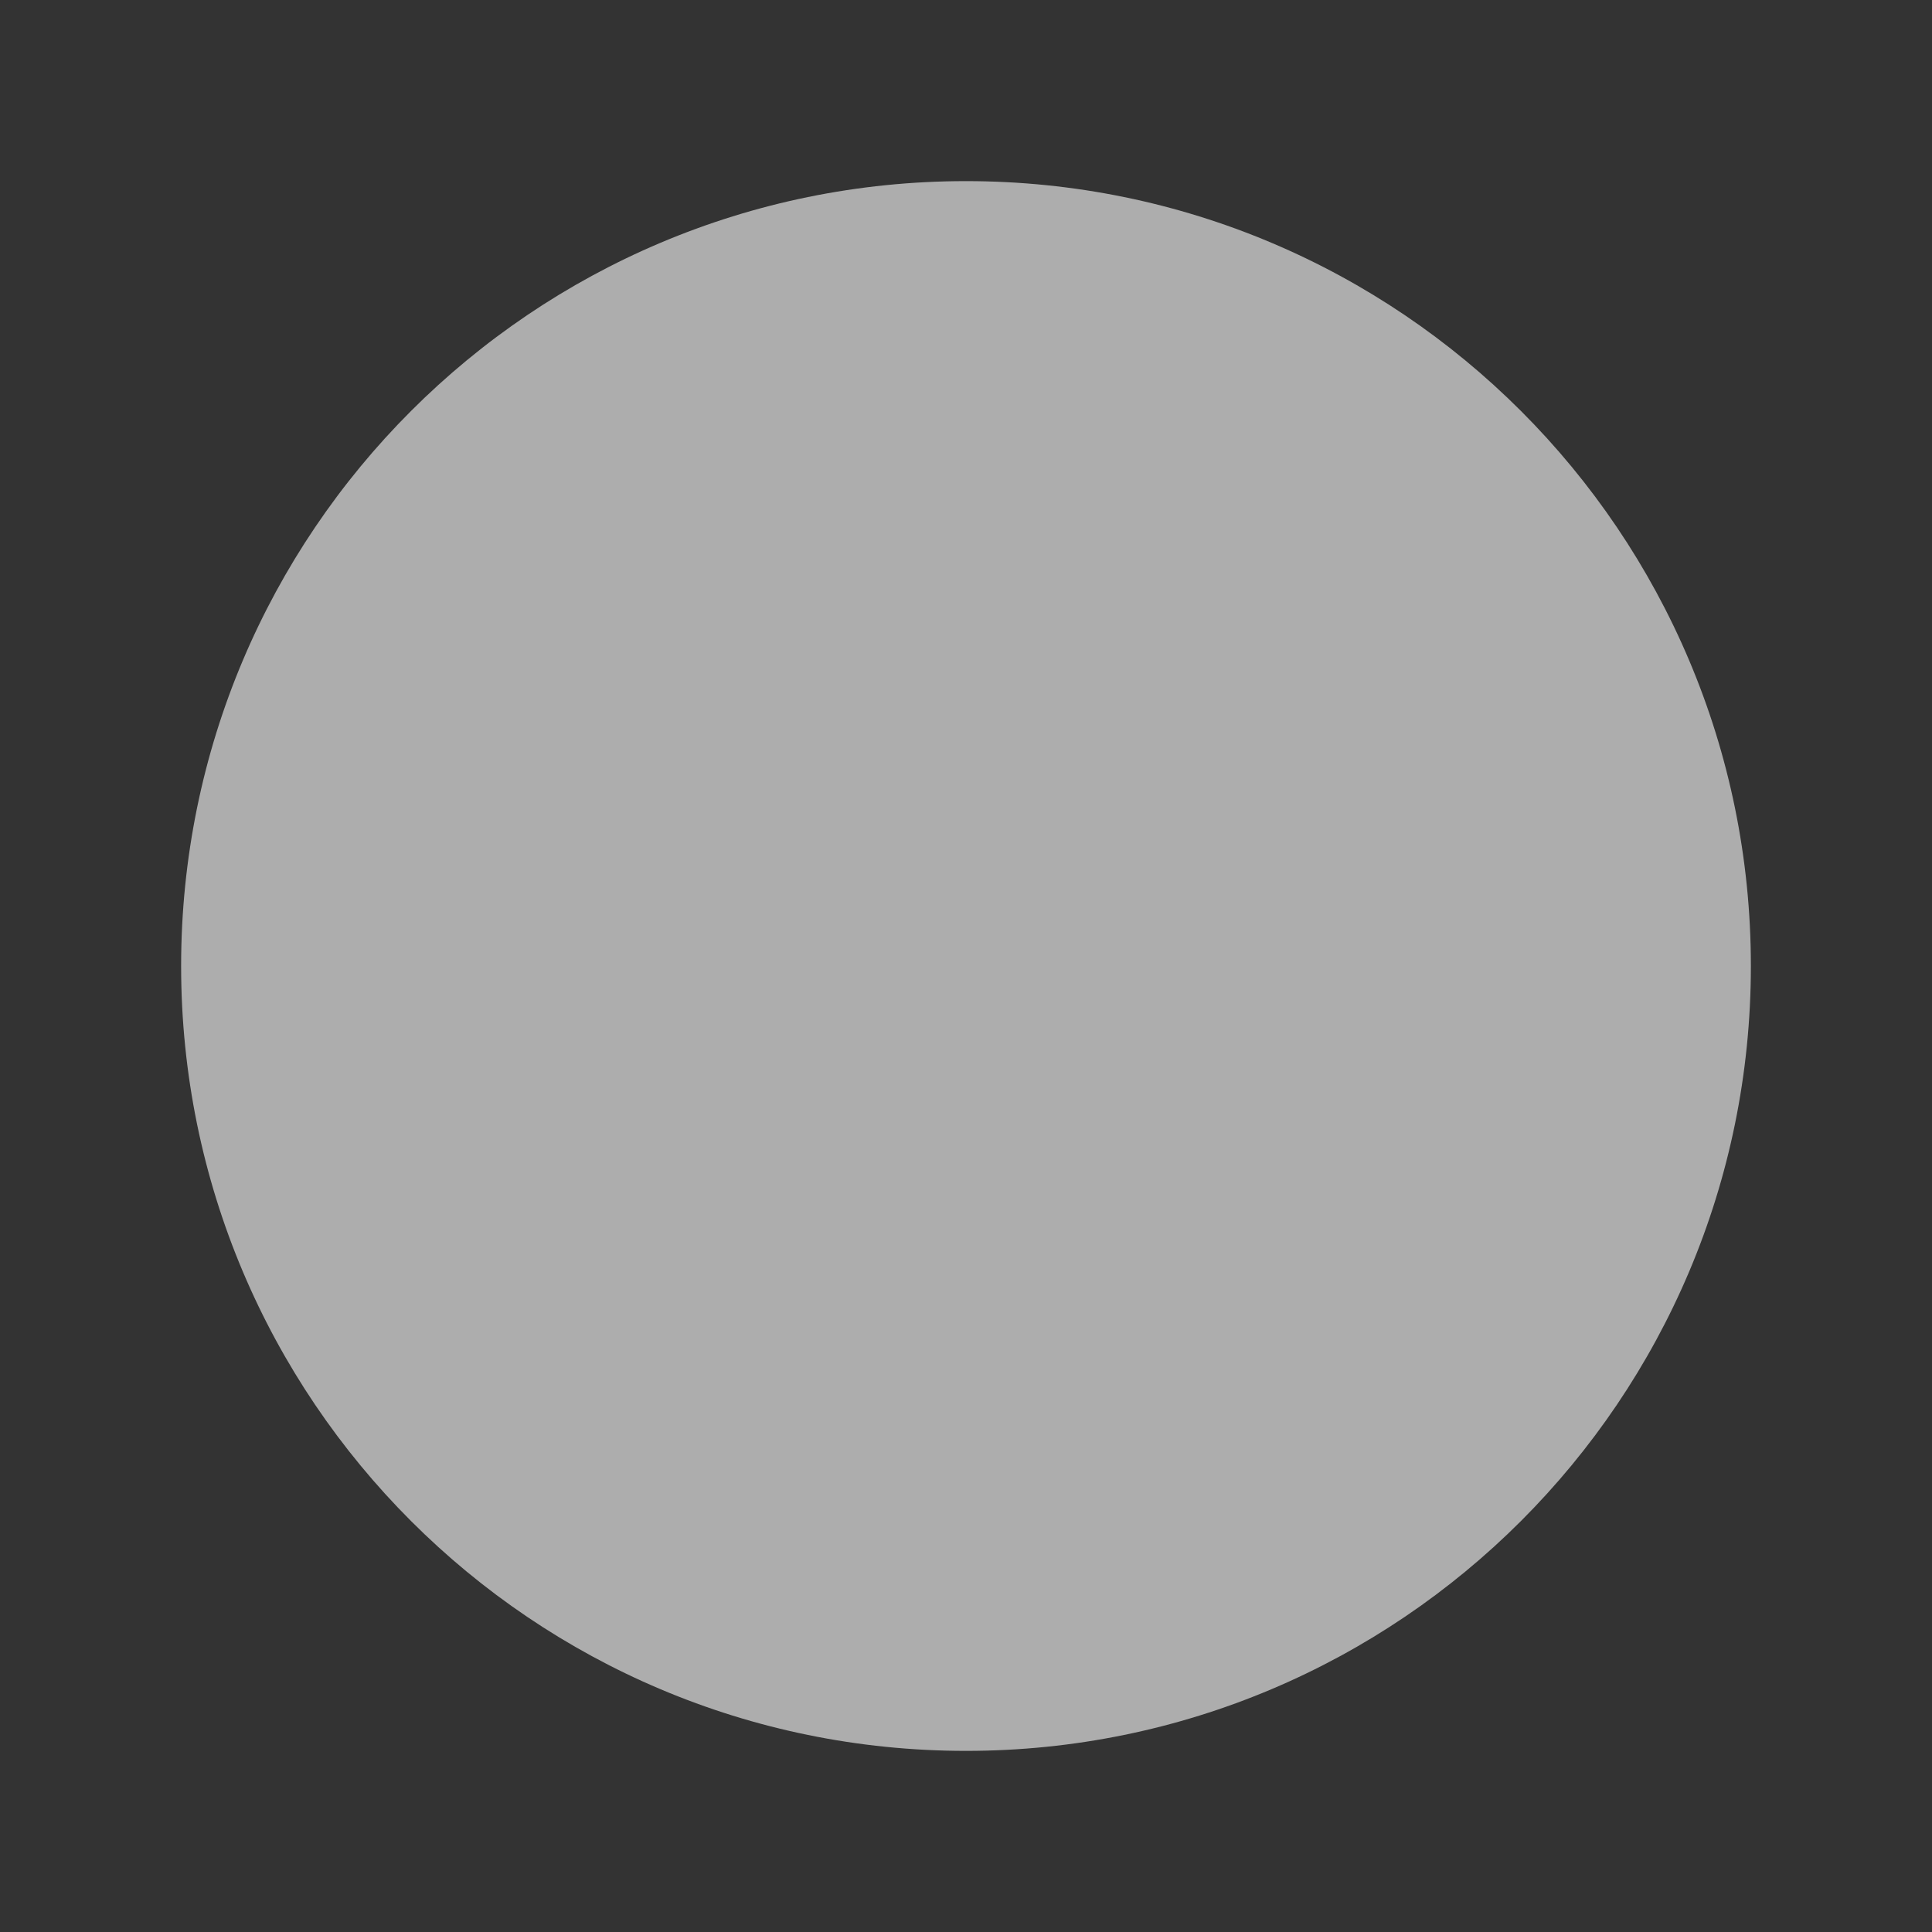 <svg xmlns="http://www.w3.org/2000/svg" width="88" height="88" viewBox="0 0 88 88" fill="none">
  <rect x="0" y="0" width="88" height="88" fill="#333333" stroke="none"/>
  <mask id="pause-mask">
    <!-- Allt vitt i masken syns, svart blir genomskinligt -->
    <rect width="88" height="88" fill="white"/>
    <!-- Pausstaplar görs svarta → de blir hål -->
    <rect x="32" y="28" width="8" height="32" rx="2" fill="black"/>
    <rect x="48" y="28" width="8" height="32" rx="2" fill="black"/>
  </mask>

  <!-- Cirkeln med masken applicerad -->
  <path fill-rule="evenodd" clip-rule="evenodd"
    d="M8.25 44C8.25 24.255 24.255 8.25 44 8.25C63.745 8.25 79.75 24.255 79.75 44C79.75 63.745 63.745 79.75 44 79.75C24.255 79.75 8.25 63.745 8.25 44Z"
    fill="white" fill-opacity="0.6"
    mask="url(#pause-mask)"/>
</svg>
